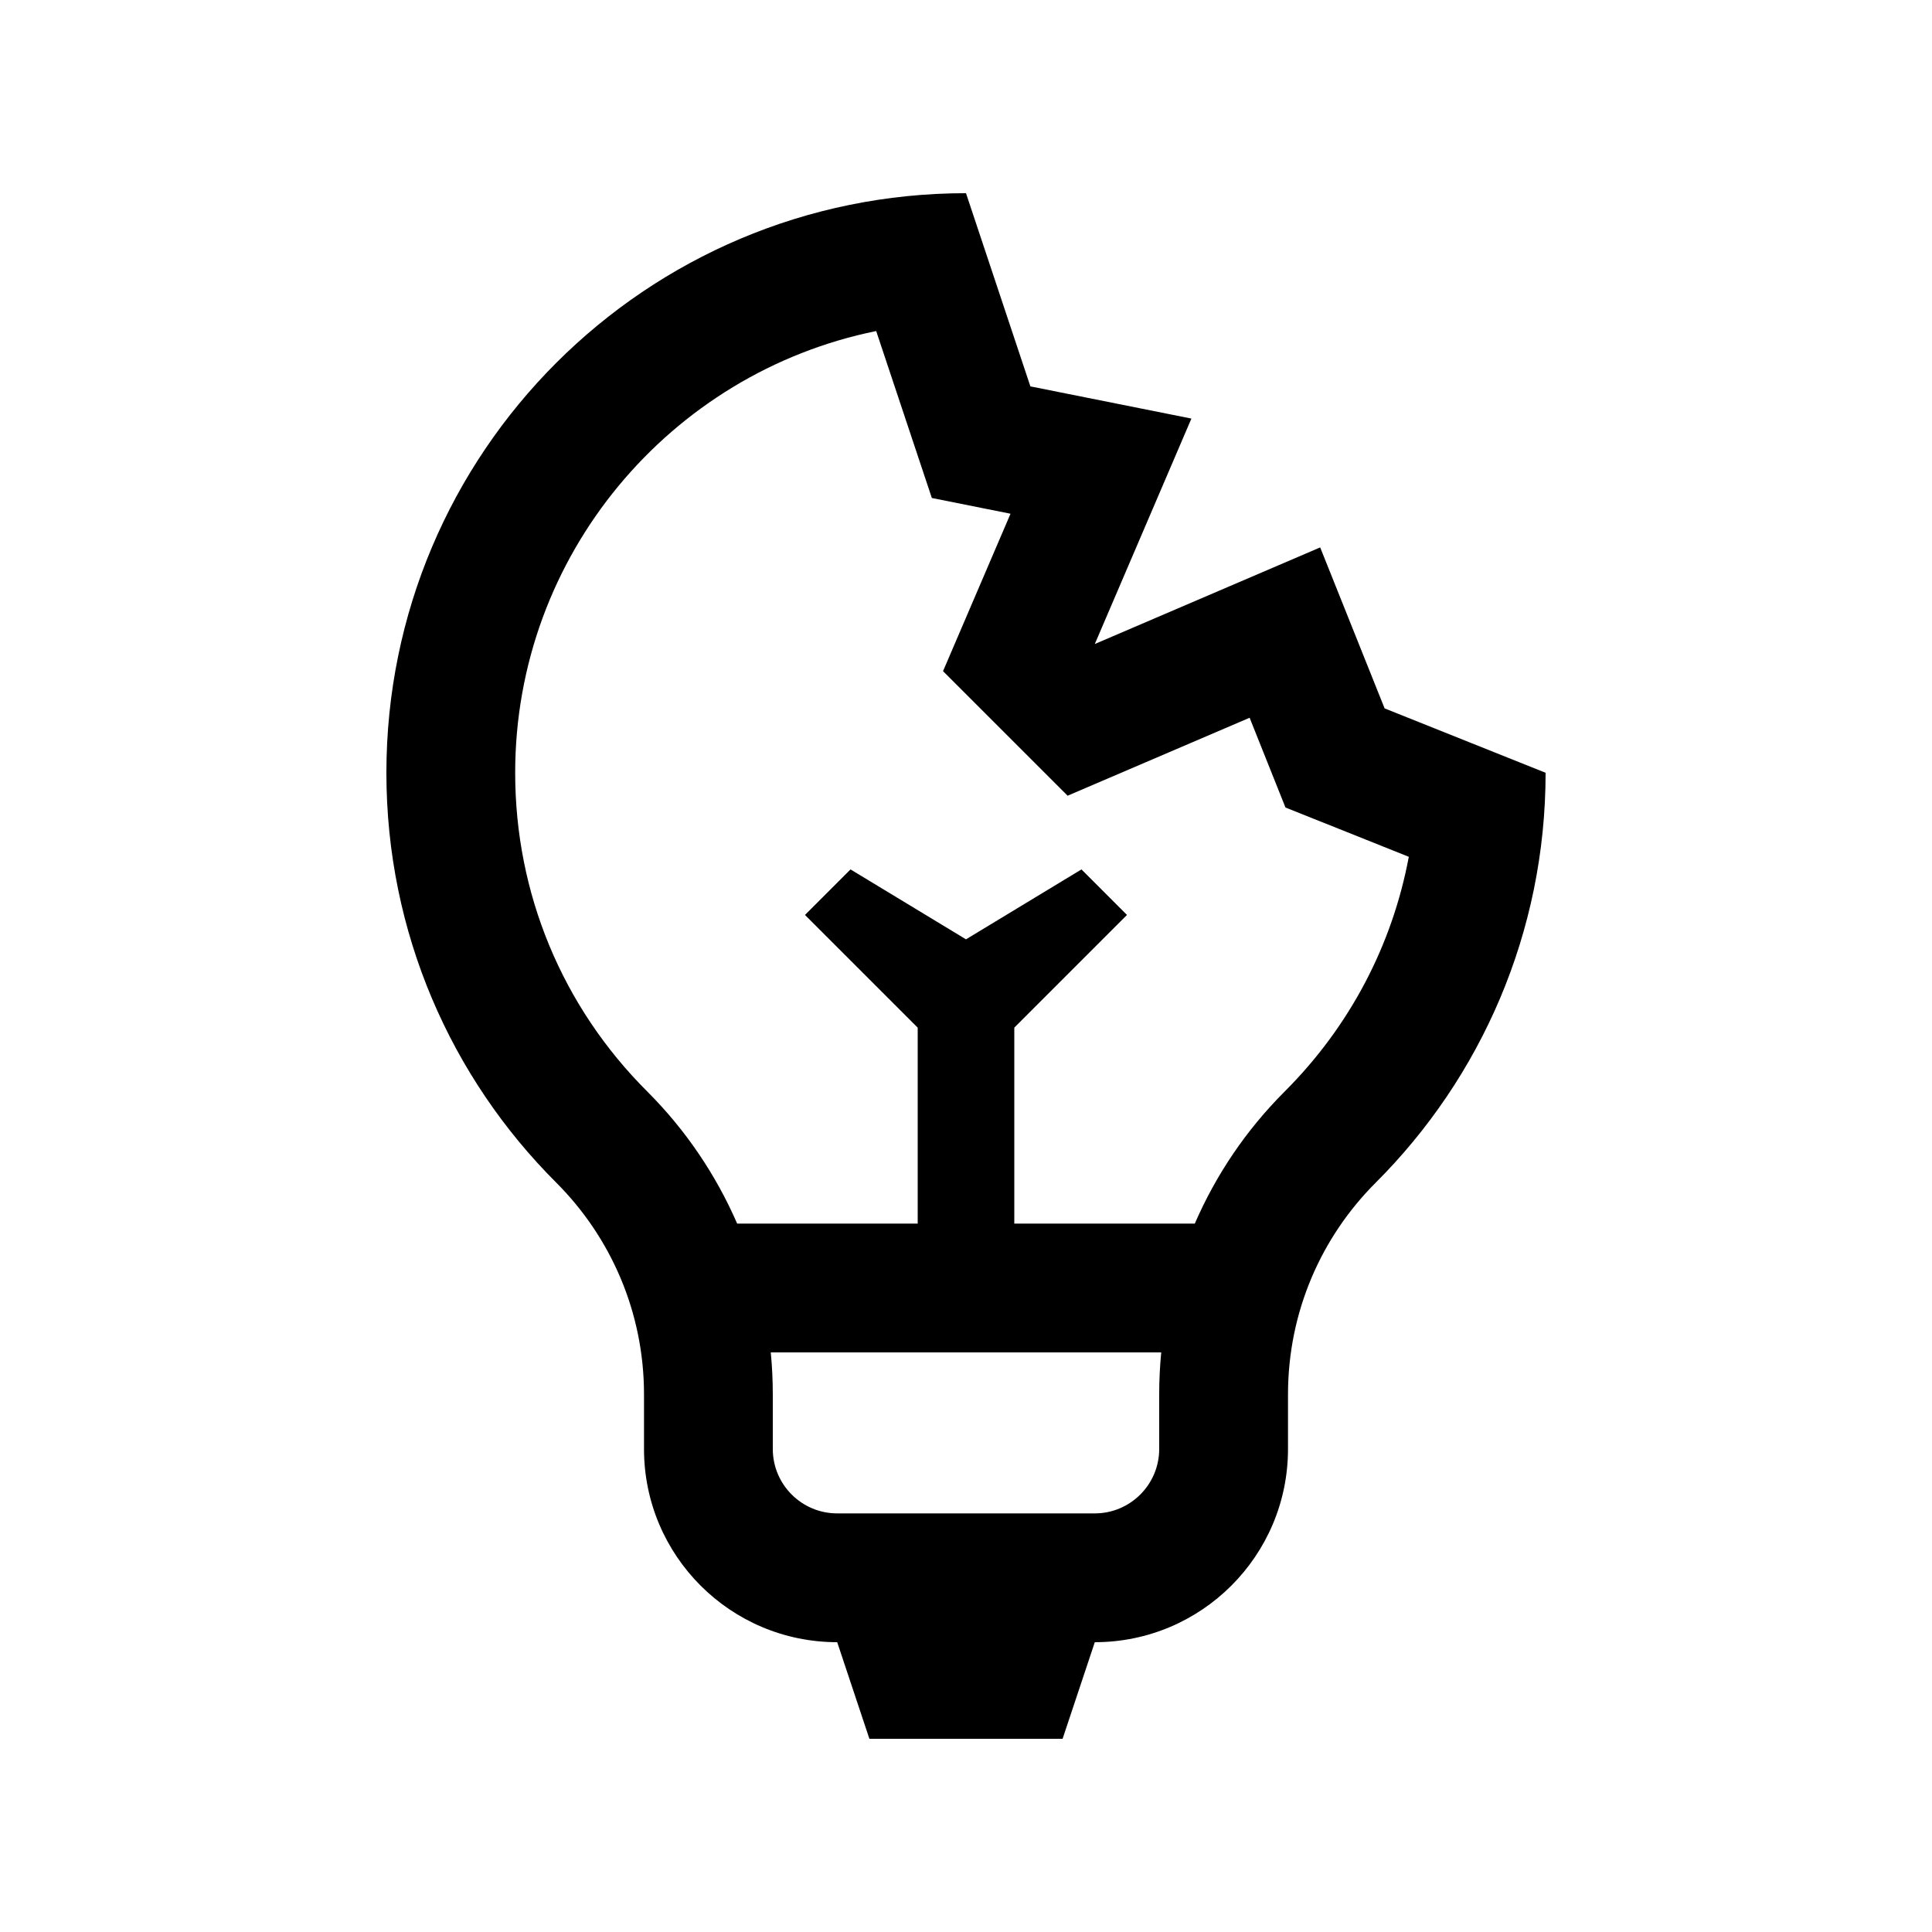 <svg xmlns="http://www.w3.org/2000/svg" viewBox="0 0 1200 1200" version="1.1" height="1200pt" width="1200pt">
 <path d="m860 439.99-40.008-99.984-139.99 60 60-140.02-100.01-19.992-39.996-120c-198.82 0-360 161.18-360 360 0 99.422 40.246 189.41 105.47 254.53 33.684 33.672 54.539 80.195 54.539 131.57v33.902c0 66.254 53.699 120 120 120l19.992 60h120l20.004-60c66.254 0 120-53.746 120-120v-33.898c0-51.371 20.773-97.895 54.527-131.57 65.16-65.129 105.47-155.11 105.47-254.54zm-140 460.01c0 22.066-17.965 39.996-39.996 39.996h-160c-22.078 0-40.008-17.93-40.008-39.996v-33.898c0-8.785-0.422-17.461-1.262-26.102h242.52c-0.824 8.641-1.258 17.305-1.258 26.102zm77.965-222.07c-24.023 23.988-42.73 51.828-55.848 82.066h-112.12v-121.71l69.996-69.996-28.273-28.285-71.723 43.43-71.723-43.43-28.285 28.285 70.008 69.996v121.71h-112.13c-13.176-30.238-31.871-58.078-55.871-82.066-52.895-52.812-82.008-123.1-82.008-197.93 0-135.28 96.445-248.44 224.23-274.38l34.57 103.7 48.863 9.77-41.914 97.777 77.387 77.363 113.04-48.422 22.262 55.738 76.609 30.637c-10.281 54.926-36.719 105.43-77.074 145.74z"></path>
</svg>
